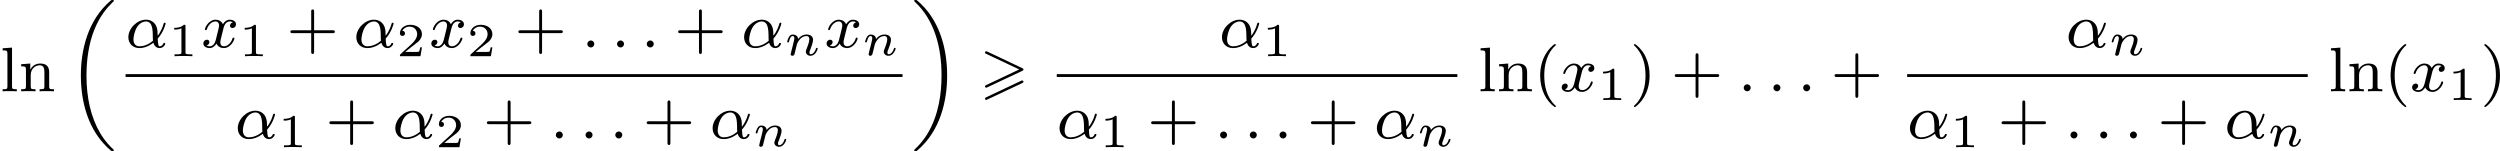 <?xml version='1.0' encoding='UTF-8'?>
<!-- This file was generated by dvisvgm 2.13.3 -->
<svg version='1.1' xmlns='http://www.w3.org/2000/svg' xmlns:xlink='http://www.w3.org/1999/xlink' width='632.948pt' height='38.241pt' viewBox='192.932 256.011 632.948 38.241'>
<defs>
<path id='g1-18' d='M5.946 18.666C5.946 18.626 5.938 18.61 5.85 18.523C5.523 18.22 4.854 17.574 4.216 16.498C3.013 14.458 2.479 11.955 2.479 9.205C2.479 7.309 2.742 5.157 3.523 3.284C4.208 1.65 5.005 .693 5.818-.104C5.842-.128 5.906-.175 5.93-.199C5.938-.215 5.946-.239 5.946-.263C5.946-.359 5.858-.359 5.762-.359C5.643-.359 5.627-.359 5.539-.279C2.622 2.208 1.769 5.994 1.769 9.198C1.769 12.696 2.758 15.693 4.591 17.749C4.949 18.156 5.268 18.451 5.571 18.706C5.627 18.762 5.643 18.762 5.762 18.762C5.858 18.762 5.946 18.762 5.946 18.666Z'/>
<path id='g1-19' d='M4.455 9.205C4.455 5.707 3.467 2.71 1.634 .654C1.275 .247 .956-.048 .654-.303C.598-.359 .582-.359 .462-.359C.375-.359 .279-.359 .279-.263C.279-.231 .279-.215 .375-.12C2.877 2.216 3.746 5.667 3.746 9.198C3.746 11.445 3.395 14.123 2.048 16.434C1.403 17.542 .733 18.188 .359 18.538C.311 18.594 .279 18.626 .279 18.666C.279 18.762 .375 18.762 .462 18.762C.582 18.762 .598 18.762 .685 18.682C3.602 16.195 4.455 12.409 4.455 9.205Z'/>
<path id='g8-40' d='M2.654 1.993C2.718 1.993 2.813 1.993 2.813 1.897C2.813 1.865 2.805 1.857 2.702 1.753C1.61 .725 1.339-.757 1.339-1.993C1.339-4.288 2.287-5.364 2.694-5.731C2.805-5.834 2.813-5.842 2.813-5.882S2.782-5.978 2.702-5.978C2.574-5.978 2.176-5.571 2.112-5.499C1.044-4.384 .821-2.949 .821-1.993C.821-.207 1.57 1.227 2.654 1.993Z'/>
<path id='g8-41' d='M2.463-1.993C2.463-2.75 2.335-3.658 1.841-4.599C1.451-5.332 .725-5.978 .582-5.978C.502-5.978 .478-5.922 .478-5.882C.478-5.85 .478-5.834 .574-5.738C1.69-4.678 1.945-3.22 1.945-1.993C1.945 .295 .996 1.379 .59 1.745C.486 1.849 .478 1.857 .478 1.897S.502 1.993 .582 1.993C.709 1.993 1.108 1.586 1.172 1.514C2.24 .399 2.463-1.036 2.463-1.993Z'/>
<path id='g8-43' d='M3.475-1.809H5.818C5.93-1.809 6.105-1.809 6.105-1.993S5.93-2.176 5.818-2.176H3.475V-4.527C3.475-4.639 3.475-4.814 3.292-4.814S3.108-4.639 3.108-4.527V-2.176H.757C.646-2.176 .47-2.176 .47-1.993S.646-1.809 .757-1.809H3.108V.542C3.108 .654 3.108 .829 3.292 .829S3.475 .654 3.475 .542V-1.809Z'/>
<path id='g8-108' d='M1.522-5.531L.335-5.444V-5.181C.877-5.181 .94-5.125 .94-4.734V-.622C.94-.263 .845-.263 .335-.263V0C.646-.024 1.092-.024 1.227-.024C1.387-.024 1.817-.024 2.128 0V-.263C1.618-.263 1.522-.263 1.522-.622V-5.531Z'/>
<path id='g8-110' d='M3.873-2.415C3.873-3.084 3.571-3.515 2.734-3.515C1.945-3.515 1.586-2.941 1.49-2.75H1.482V-3.515L.327-3.427V-3.164C.869-3.164 .933-3.108 .933-2.718V-.622C.933-.263 .837-.263 .327-.263V0C.669-.024 1.02-.024 1.235-.024C1.467-.024 1.801-.024 2.144 0V-.263C1.634-.263 1.538-.263 1.538-.622V-2.064C1.538-2.901 2.176-3.292 2.662-3.292S3.268-2.949 3.268-2.447V-.622C3.268-.263 3.172-.263 2.662-.263V0C3.005-.024 3.355-.024 3.571-.024C3.802-.024 4.136-.024 4.479 0V-.263C3.969-.263 3.873-.263 3.873-.622V-2.415Z'/>
<path id='g0-62' d='M5.372-2.582C5.499-2.638 5.531-2.694 5.531-2.758C5.531-2.861 5.475-2.885 5.372-2.933L.98-5.013C.869-5.069 .837-5.069 .821-5.069C.733-5.069 .662-4.997 .662-4.91C.662-4.806 .725-4.782 .821-4.734L4.997-2.766L.813-.789C.693-.733 .662-.685 .662-.614C.662-.526 .733-.454 .821-.454C.845-.454 .861-.454 .964-.51L5.372-2.582ZM5.372-1.036C5.499-1.092 5.531-1.148 5.531-1.211C5.531-1.371 5.38-1.371 5.324-1.371L.813 .757C.733 .797 .662 .845 .662 .933S.733 1.092 .821 1.092C.845 1.092 .861 1.092 .964 1.036L5.372-1.036Z'/>
<path id='g6-49' d='M2.146-3.796C2.146-3.975 2.122-3.975 1.943-3.975C1.548-3.593 .938-3.593 .723-3.593V-3.359C.879-3.359 1.273-3.359 1.632-3.527V-.508C1.632-.311 1.632-.233 1.016-.233H.759V0C1.088-.024 1.554-.024 1.889-.024S2.69-.024 3.019 0V-.233H2.762C2.146-.233 2.146-.311 2.146-.508V-3.796Z'/>
<path id='g6-50' d='M3.216-1.118H2.995C2.983-1.034 2.923-.64 2.833-.574C2.792-.538 2.307-.538 2.224-.538H1.106L1.871-1.16C2.074-1.321 2.606-1.704 2.792-1.883C2.971-2.062 3.216-2.367 3.216-2.792C3.216-3.539 2.54-3.975 1.739-3.975C.968-3.975 .43-3.467 .43-2.905C.43-2.6 .687-2.564 .753-2.564C.903-2.564 1.076-2.672 1.076-2.887C1.076-3.019 .998-3.21 .735-3.21C.873-3.515 1.237-3.742 1.65-3.742C2.277-3.742 2.612-3.276 2.612-2.792C2.612-2.367 2.331-1.931 1.913-1.548L.496-.251C.436-.191 .43-.185 .43 0H3.031L3.216-1.118Z'/>
<path id='g5-11' d='M4.065-1.116C4.806-1.929 5.069-2.965 5.069-3.029C5.069-3.1 5.021-3.132 4.949-3.132C4.846-3.132 4.838-3.1 4.79-2.933C4.567-2.12 4.089-1.498 4.065-1.498C4.049-1.498 4.049-1.698 4.049-1.825C4.033-3.228 3.124-3.515 2.582-3.515C1.459-3.515 .351-2.423 .351-1.299C.351-.51 .901 .08 1.745 .08C2.303 .08 2.893-.12 3.523-.59C3.698 .04 4.16 .08 4.304 .08C4.758 .08 5.021-.327 5.021-.478C5.021-.574 4.926-.574 4.902-.574C4.814-.574 4.798-.55 4.774-.494C4.647-.159 4.376-.143 4.336-.143C4.224-.143 4.097-.143 4.065-1.116ZM3.467-.853C2.901-.343 2.232-.143 1.769-.143C1.355-.143 .996-.383 .996-1.02C.996-1.299 1.124-2.12 1.498-2.654C1.817-3.1 2.248-3.292 2.574-3.292C3.013-3.292 3.26-2.981 3.363-2.495C3.483-1.953 3.419-1.315 3.467-.853Z'/>
<path id='g5-58' d='M1.618-.438C1.618-.709 1.395-.885 1.18-.885C.925-.885 .733-.677 .733-.446C.733-.175 .956 0 1.172 0C1.427 0 1.618-.207 1.618-.438Z'/>
<path id='g5-120' d='M3.993-3.18C3.642-3.092 3.626-2.782 3.626-2.75C3.626-2.574 3.762-2.455 3.937-2.455S4.384-2.59 4.384-2.933C4.384-3.387 3.881-3.515 3.587-3.515C3.212-3.515 2.909-3.252 2.726-2.941C2.55-3.363 2.136-3.515 1.809-3.515C.94-3.515 .454-2.519 .454-2.295C.454-2.224 .51-2.192 .574-2.192C.669-2.192 .685-2.232 .709-2.327C.893-2.909 1.371-3.292 1.785-3.292C2.096-3.292 2.248-3.068 2.248-2.782C2.248-2.622 2.152-2.256 2.088-2C2.032-1.769 1.857-1.06 1.817-.909C1.706-.478 1.419-.143 1.06-.143C1.028-.143 .821-.143 .654-.255C1.02-.343 1.02-.677 1.02-.685C1.02-.869 .877-.98 .701-.98C.486-.98 .255-.797 .255-.494C.255-.128 .646 .08 1.052 .08C1.474 .08 1.769-.239 1.913-.494C2.088-.104 2.455 .08 2.837 .08C3.706 .08 4.184-.917 4.184-1.14C4.184-1.219 4.121-1.243 4.065-1.243C3.969-1.243 3.953-1.188 3.929-1.108C3.77-.574 3.316-.143 2.853-.143C2.59-.143 2.399-.319 2.399-.654C2.399-.813 2.447-.996 2.558-1.443C2.614-1.682 2.79-2.383 2.829-2.534C2.941-2.949 3.22-3.292 3.579-3.292C3.618-3.292 3.826-3.292 3.993-3.18Z'/>
<path id='g4-110' d='M1.751-2.068C1.722-2.523 1.303-2.636 1.076-2.636S.693-2.499 .586-2.307C.436-2.062 .365-1.745 .365-1.722C.365-1.656 .418-1.632 .472-1.632C.568-1.632 .574-1.674 .604-1.769C.723-2.248 .867-2.439 1.058-2.439C1.273-2.439 1.273-2.194 1.273-2.134C1.273-2.038 1.213-1.799 1.172-1.632C1.13-1.47 1.07-1.225 1.04-1.094C.998-.944 .962-.789 .921-.64C.879-.472 .807-.173 .807-.137C.807-.006 .909 .06 1.016 .06S1.225-.012 1.273-.102C1.285-.137 1.339-.347 1.369-.466L1.5-1.004C1.542-1.16 1.566-1.267 1.602-1.405C1.656-1.608 1.865-1.925 2.086-2.146C2.206-2.26 2.463-2.439 2.786-2.439C3.168-2.439 3.168-2.134 3.168-2.02C3.168-1.668 2.911-1.028 2.803-.759C2.768-.658 2.726-.562 2.726-.46C2.726-.155 3.001 .06 3.33 .06C3.933 .06 4.232-.729 4.232-.861C4.232-.873 4.226-.944 4.119-.944C4.035-.944 4.029-.915 3.993-.801C3.897-.484 3.652-.137 3.347-.137C3.234-.137 3.186-.227 3.186-.353C3.186-.472 3.228-.574 3.282-.699C3.371-.933 3.64-1.608 3.64-1.943C3.64-2.433 3.27-2.636 2.815-2.636C2.517-2.636 2.134-2.54 1.751-2.068Z'/>
</defs>
<g id='page1' transform='matrix(2 0 0 2 0 0)'>
<use x='96.466' y='139.562' xlink:href='#g8-108'/>
<use x='98.818' y='139.562' xlink:href='#g8-110'/>
<use x='104.934' y='128.364' xlink:href='#g1-18'/>
<use x='112.364' y='134.012' xlink:href='#g5-11'/>
<use x='117.802' y='135.119' xlink:href='#g6-49'/>
<use x='121.954' y='134.012' xlink:href='#g5-120'/>
<use x='126.72' y='135.119' xlink:href='#g6-49'/>
<use x='132.753' y='134.012' xlink:href='#g8-43'/>
<use x='141.222' y='134.012' xlink:href='#g5-11'/>
<use x='146.661' y='135.119' xlink:href='#g6-50'/>
<use x='150.812' y='134.012' xlink:href='#g5-120'/>
<use x='155.579' y='135.119' xlink:href='#g6-50'/>
<use x='161.611' y='134.012' xlink:href='#g8-43'/>
<use x='170.08' y='134.012' xlink:href='#g5-58'/>
<use x='173.844' y='134.012' xlink:href='#g5-58'/>
<use x='177.607' y='134.012' xlink:href='#g5-58'/>
<use x='181.841' y='134.012' xlink:href='#g8-43'/>
<use x='190.31' y='134.012' xlink:href='#g5-11'/>
<use x='195.749' y='135.009' xlink:href='#g4-110'/>
<use x='200.848' y='134.012' xlink:href='#g5-120'/>
<use x='205.615' y='135.009' xlink:href='#g4-110'/>
<rect x='112.364' y='137.39' height='.359' width='98.35'/>
<use x='126.214' y='145.533' xlink:href='#g5-11'/>
<use x='131.653' y='146.64' xlink:href='#g6-49'/>
<use x='137.686' y='145.533' xlink:href='#g8-43'/>
<use x='146.155' y='145.533' xlink:href='#g5-11'/>
<use x='151.594' y='146.64' xlink:href='#g6-50'/>
<use x='157.626' y='145.533' xlink:href='#g8-43'/>
<use x='166.095' y='145.533' xlink:href='#g5-58'/>
<use x='169.859' y='145.533' xlink:href='#g5-58'/>
<use x='173.622' y='145.533' xlink:href='#g5-58'/>
<use x='177.856' y='145.533' xlink:href='#g8-43'/>
<use x='186.325' y='145.533' xlink:href='#g5-11'/>
<use x='191.764' y='146.529' xlink:href='#g4-110'/>
<use x='211.909' y='128.364' xlink:href='#g1-19'/>
<use x='220.495' y='139.562' xlink:href='#g0-62'/>
<use x='250.801' y='134.012' xlink:href='#g5-11'/>
<use x='256.24' y='135.119' xlink:href='#g6-49'/>
<rect x='230.242' y='137.39' height='.359' width='50.708'/>
<use x='230.242' y='145.533' xlink:href='#g5-11'/>
<use x='235.681' y='146.64' xlink:href='#g6-49'/>
<use x='241.714' y='145.533' xlink:href='#g8-43'/>
<use x='250.182' y='145.533' xlink:href='#g5-58'/>
<use x='253.946' y='145.533' xlink:href='#g5-58'/>
<use x='257.709' y='145.533' xlink:href='#g5-58'/>
<use x='261.944' y='145.533' xlink:href='#g8-43'/>
<use x='270.412' y='145.533' xlink:href='#g5-11'/>
<use x='275.851' y='146.529' xlink:href='#g4-110'/>
<use x='283.557' y='139.562' xlink:href='#g8-108'/>
<use x='285.909' y='139.562' xlink:href='#g8-110'/>
<use x='290.614' y='139.562' xlink:href='#g8-40'/>
<use x='293.907' y='139.562' xlink:href='#g5-120'/>
<use x='298.674' y='140.669' xlink:href='#g6-49'/>
<use x='302.825' y='139.562' xlink:href='#g8-41'/>
<use x='308' y='139.562' xlink:href='#g8-43'/>
<use x='316.468' y='139.562' xlink:href='#g5-58'/>
<use x='320.232' y='139.562' xlink:href='#g5-58'/>
<use x='323.996' y='139.562' xlink:href='#g5-58'/>
<use x='328.23' y='139.562' xlink:href='#g8-43'/>
<use x='357.979' y='134.012' xlink:href='#g5-11'/>
<use x='363.418' y='135.009' xlink:href='#g4-110'/>
<rect x='337.894' y='137.39' height='.359' width='50.708'/>
<use x='337.894' y='145.533' xlink:href='#g5-11'/>
<use x='343.333' y='146.64' xlink:href='#g6-49'/>
<use x='349.366' y='145.533' xlink:href='#g8-43'/>
<use x='357.834' y='145.533' xlink:href='#g5-58'/>
<use x='361.598' y='145.533' xlink:href='#g5-58'/>
<use x='365.362' y='145.533' xlink:href='#g5-58'/>
<use x='369.596' y='145.533' xlink:href='#g8-43'/>
<use x='378.064' y='145.533' xlink:href='#g5-11'/>
<use x='383.503' y='146.529' xlink:href='#g4-110'/>
<use x='391.209' y='139.562' xlink:href='#g8-108'/>
<use x='393.561' y='139.562' xlink:href='#g8-110'/>
<use x='398.266' y='139.562' xlink:href='#g8-40'/>
<use x='401.559' y='139.562' xlink:href='#g5-120'/>
<use x='406.326' y='140.669' xlink:href='#g6-49'/>
<use x='410.477' y='139.562' xlink:href='#g8-41'/>
</g>
</svg>